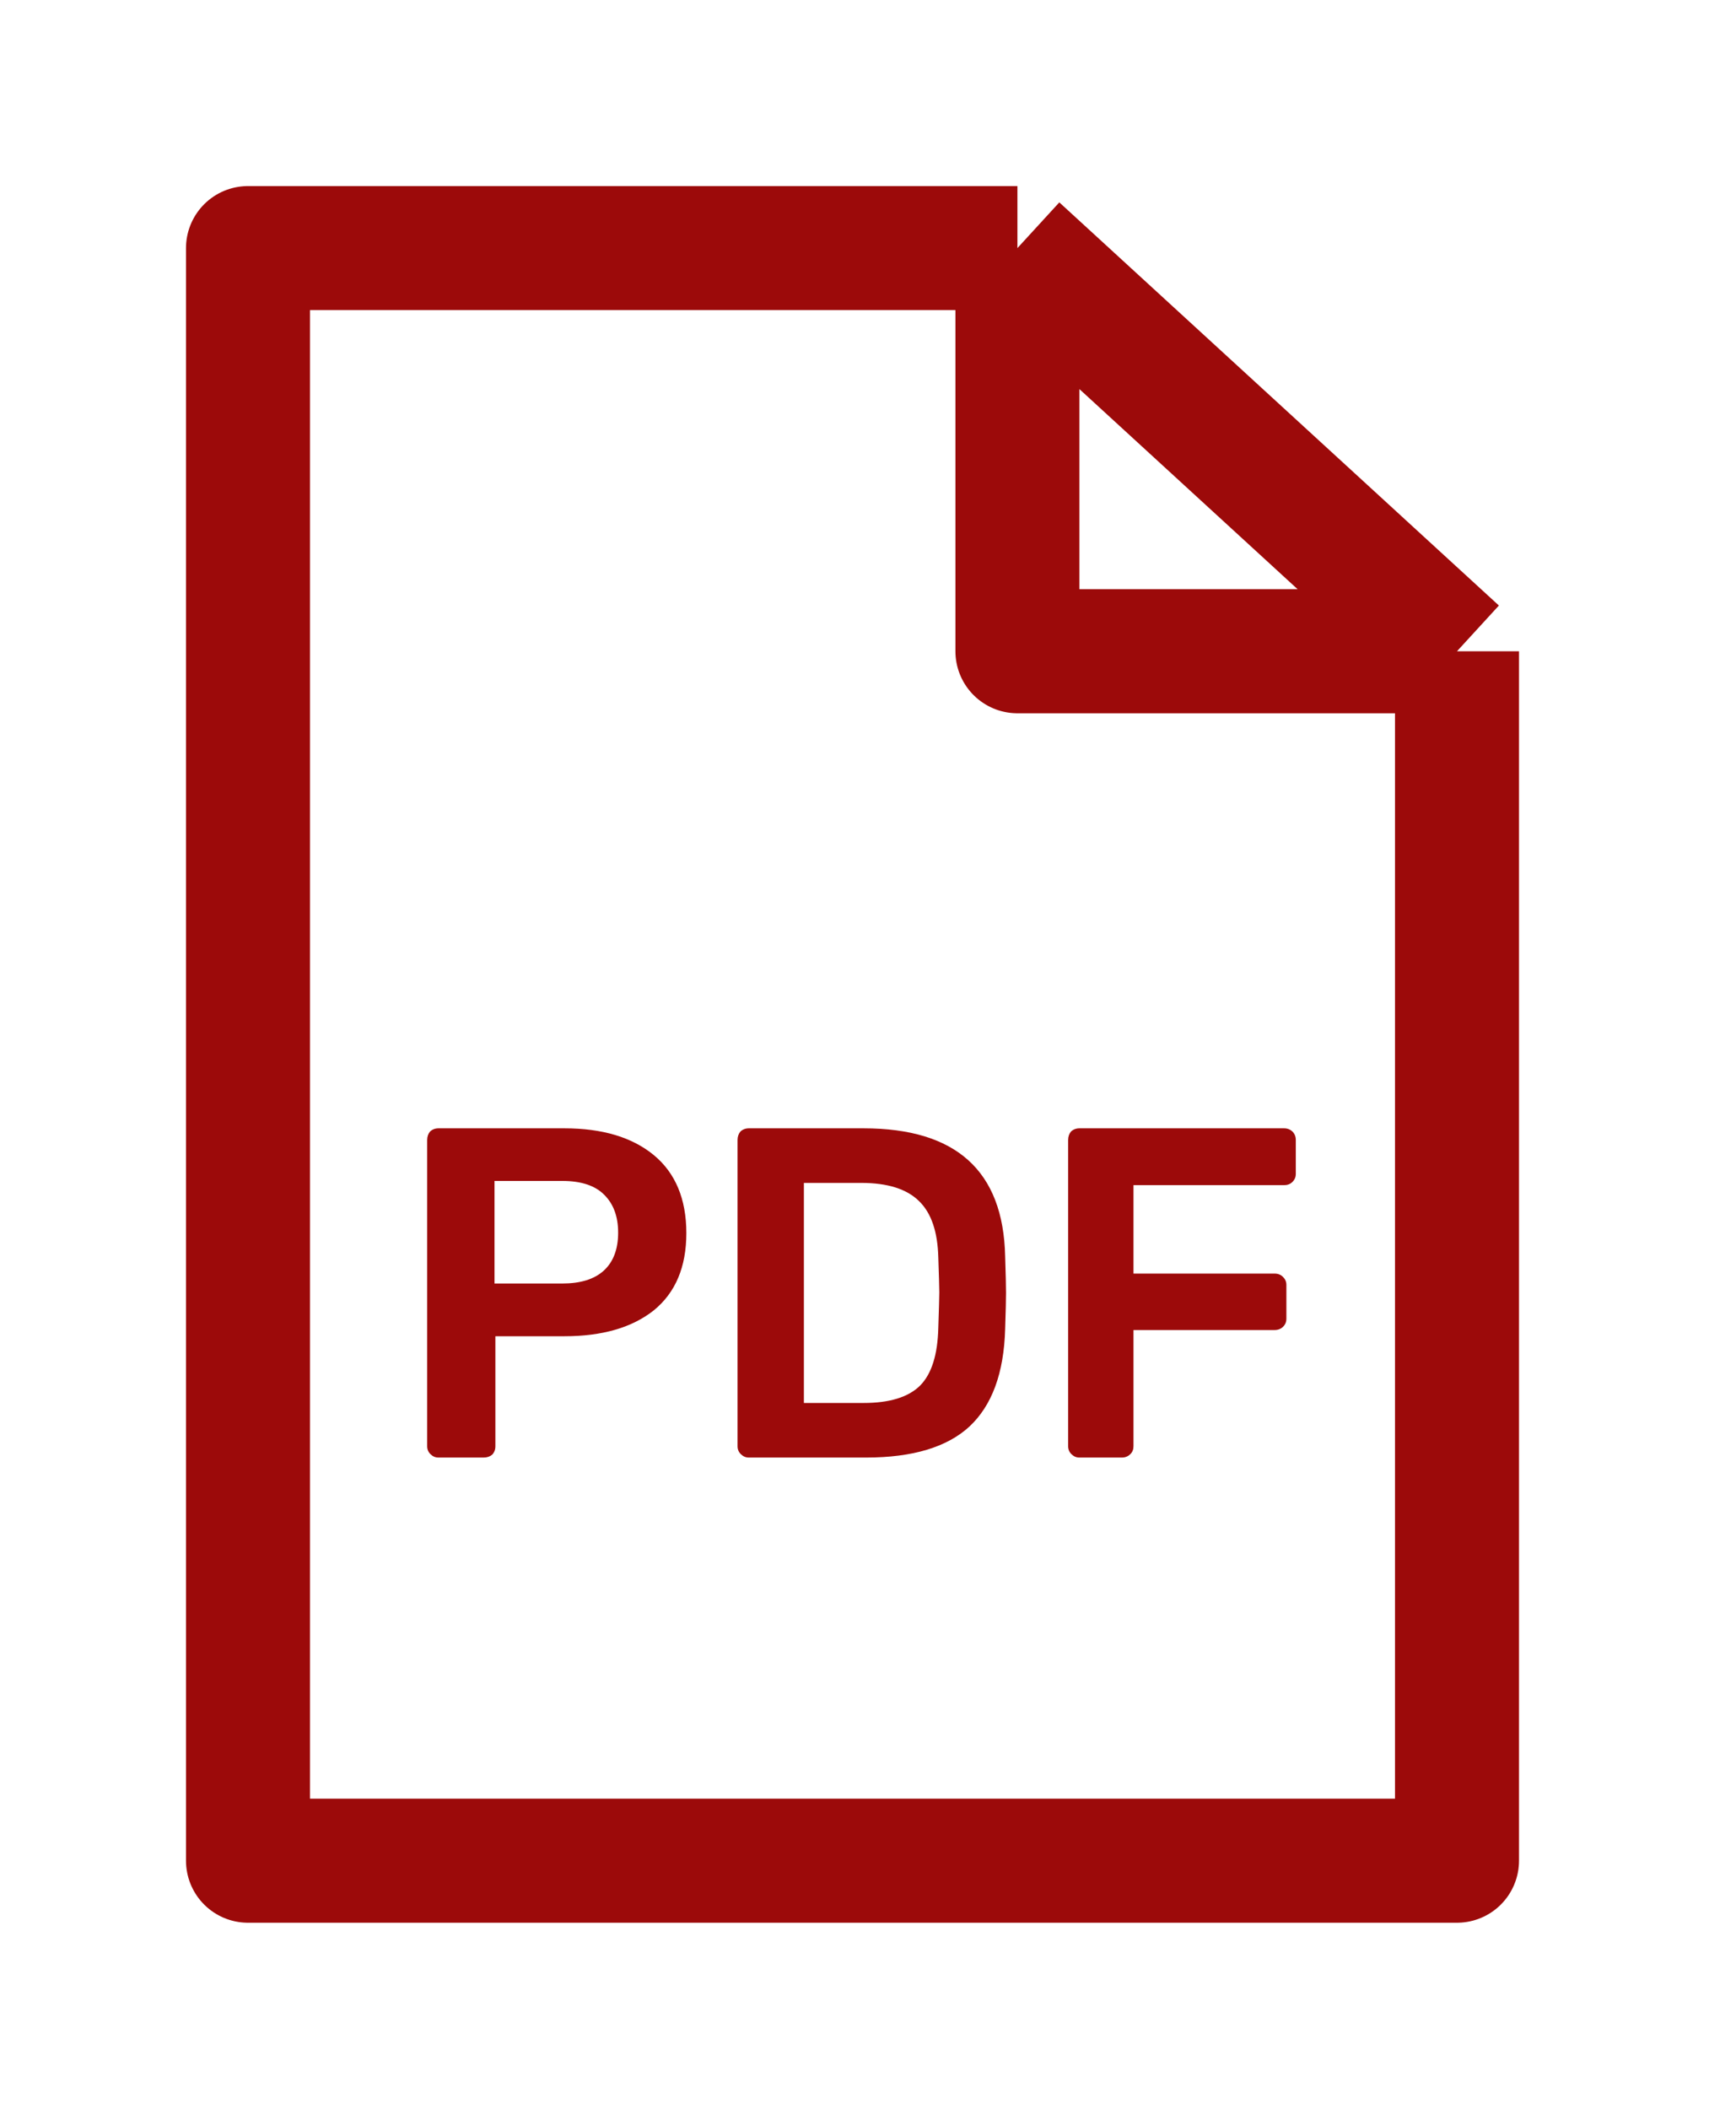 <?xml version="1.0" encoding="UTF-8"?> <svg xmlns="http://www.w3.org/2000/svg" width="14" height="17" viewBox="0 0 14 17" fill="none"> <path d="M11.75 5.25V15H2V2H8.205M11.75 5.25L8.205 2M11.75 5.25H8.205V2" stroke="#9C0A0A" stroke-linejoin="round"></path> <path d="M3.536 11.75C3.511 11.75 3.49 11.741 3.472 11.723C3.454 11.706 3.445 11.684 3.445 11.659V9.19C3.445 9.163 3.453 9.14 3.468 9.122C3.486 9.105 3.509 9.096 3.536 9.096H4.552C4.858 9.096 5.098 9.168 5.273 9.312C5.447 9.456 5.535 9.666 5.535 9.941C5.535 10.214 5.447 10.421 5.273 10.563C5.098 10.702 4.858 10.772 4.552 10.772H3.995V11.659C3.995 11.687 3.986 11.709 3.969 11.727C3.951 11.742 3.928 11.75 3.9 11.75H3.536ZM4.534 10.347C4.68 10.347 4.791 10.313 4.867 10.245C4.946 10.174 4.985 10.071 4.985 9.937C4.985 9.806 4.947 9.704 4.871 9.63C4.798 9.557 4.685 9.52 4.534 9.52H3.988V10.347H4.534Z" fill="#9C0A0A"></path> <path d="M6.039 11.75C6.014 11.75 5.993 11.741 5.975 11.723C5.957 11.706 5.948 11.684 5.948 11.659V9.19C5.948 9.163 5.956 9.14 5.971 9.122C5.989 9.105 6.012 9.096 6.039 9.096H6.965C7.71 9.096 8.091 9.439 8.106 10.127C8.111 10.274 8.113 10.372 8.113 10.423C8.113 10.471 8.111 10.568 8.106 10.715C8.096 11.069 8 11.33 7.818 11.5C7.638 11.666 7.36 11.75 6.984 11.75H6.039ZM6.965 11.31C7.174 11.31 7.326 11.263 7.42 11.17C7.513 11.076 7.562 10.921 7.567 10.703C7.572 10.552 7.575 10.457 7.575 10.419C7.575 10.379 7.572 10.285 7.567 10.138C7.562 9.931 7.511 9.779 7.412 9.683C7.313 9.585 7.158 9.536 6.946 9.536H6.483V11.31H6.965Z" fill="#9C0A0A"></path> <path d="M8.705 11.75C8.68 11.75 8.659 11.741 8.641 11.723C8.623 11.706 8.614 11.684 8.614 11.659V9.19C8.614 9.163 8.622 9.14 8.637 9.122C8.655 9.105 8.678 9.096 8.705 9.096H10.355C10.383 9.096 10.405 9.105 10.423 9.122C10.441 9.14 10.45 9.163 10.45 9.19V9.463C10.45 9.489 10.441 9.51 10.423 9.528C10.405 9.546 10.383 9.554 10.355 9.554H9.141V10.267H10.279C10.307 10.267 10.329 10.276 10.347 10.294C10.365 10.312 10.374 10.333 10.374 10.358V10.631C10.374 10.657 10.365 10.678 10.347 10.696C10.329 10.713 10.307 10.722 10.279 10.722H9.141V11.659C9.141 11.684 9.133 11.706 9.115 11.723C9.097 11.741 9.074 11.75 9.047 11.75H8.705Z" fill="#9C0A0A"></path> </svg> 
